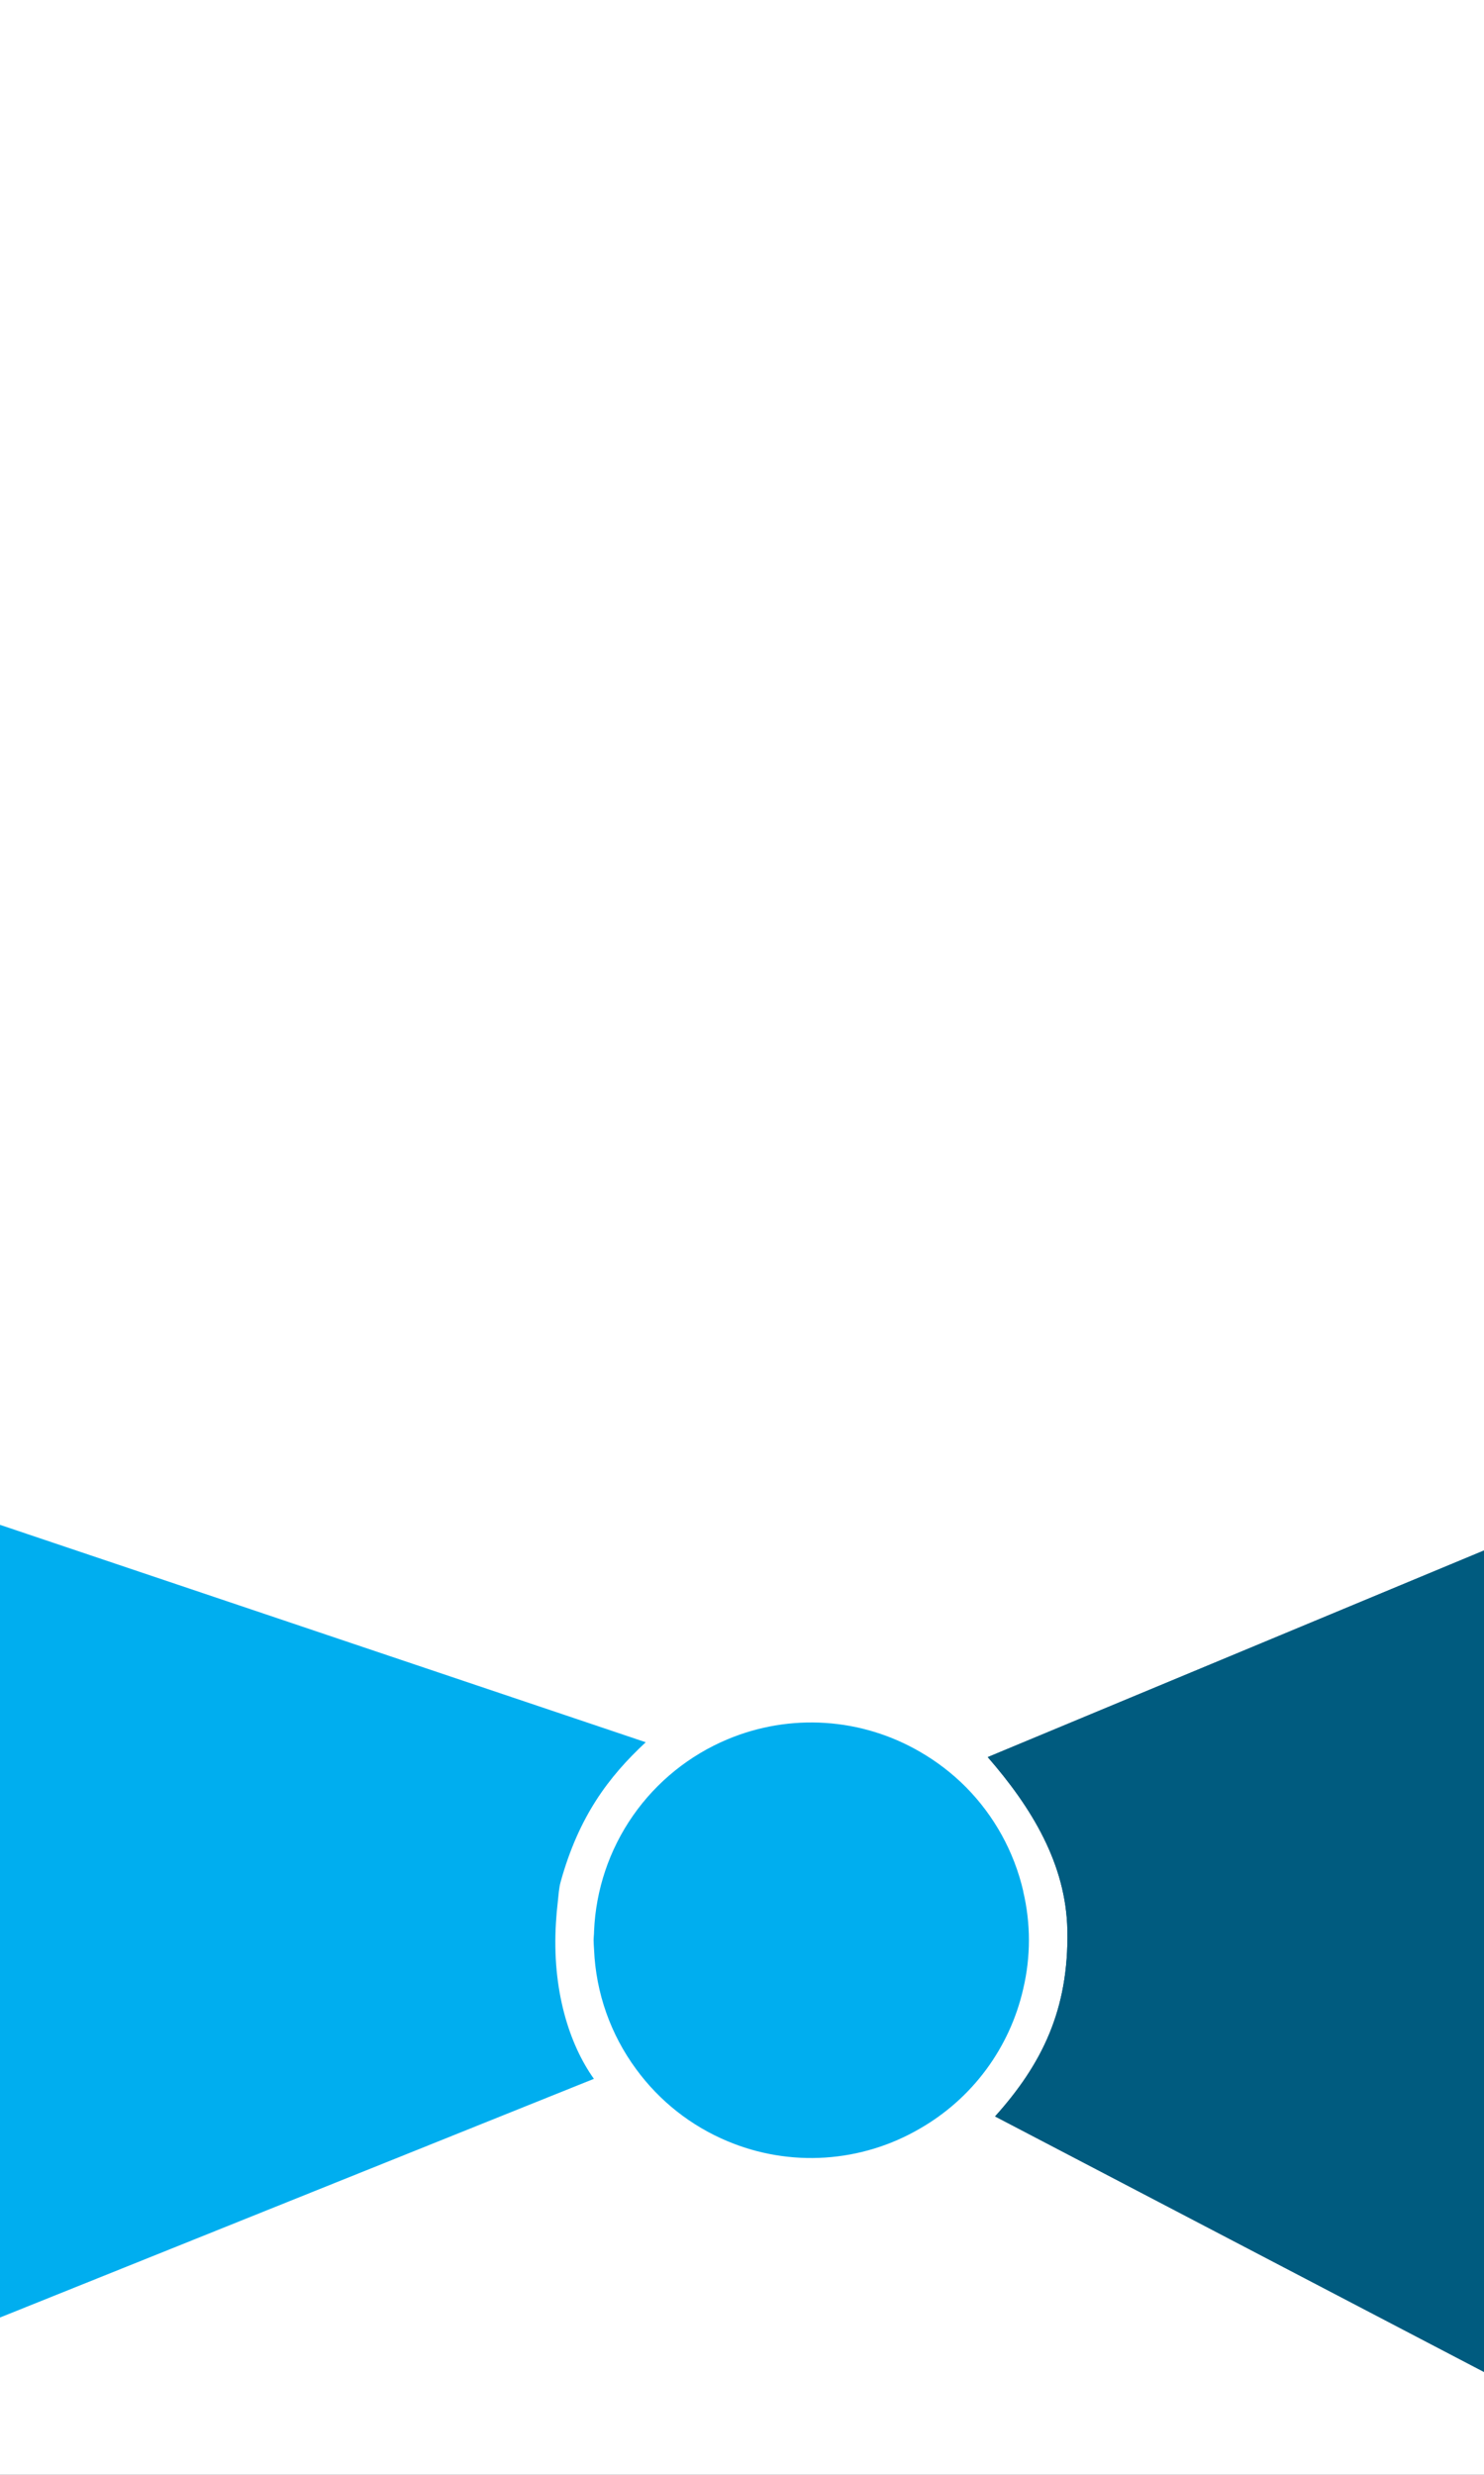 <svg xmlns="http://www.w3.org/2000/svg" width="150" height="250" viewBox="0 0 150 250" fill="none"><rect x="0" y="0" width="150" height="250" fill="#333333" stroke="none"/><g clip-path="url(#clip0_109_2)"><rect width="150" height="250" transform="translate(150 250) rotate(-180)" fill="white"></rect><g clip-path="url(#clip1_109_2)"><path d="M100.58 213.797L174.312 252.309L172.351 147.328L99.838 177.5C104.259 182.574 107.763 188.284 107.888 195C108.037 203 105.338 208.5 100.58 213.797Z" fill="#005B7F"></path><path d="M100.58 213.797L174.312 252.309L172.351 147.328L99.838 177.5C104.259 182.574 107.763 188.284 107.888 195C108.037 203 105.338 208.5 100.58 213.797Z" fill="#005B7F"></path><path d="M56.671 190.094C58.5 183.5 61.5 179.5 65.27 176L-136.8 108L-158.751 297.878L60.03 210C57.53 206.5 55.771 200.986 56.195 194.214C56.235 193.528 56.298 192.838 56.378 192.145C56.458 191.452 56.487 190.757 56.671 190.094Z" fill="#00AEEF"></path><path d="M103.433 191.065C102.514 187.079 100.503 183.428 97.624 180.522C96.243 179.137 94.684 177.94 92.988 176.963C90.068 175.266 86.794 174.267 83.423 174.047C80.052 173.826 76.676 174.389 73.559 175.692C69.698 177.303 66.375 179.981 63.982 183.412C61.589 186.844 60.224 190.887 60.047 195.067C60.047 195.389 60 195.705 60 196.012C60 196.32 60.033 196.655 60.047 196.958C60.232 201.313 61.713 205.514 64.301 209.022C66.659 212.248 69.856 214.767 73.545 216.304C76.66 217.61 80.036 218.174 83.407 217.953C86.777 217.733 90.051 216.733 92.969 215.033C95.59 213.533 97.872 211.505 99.671 209.079C101.469 206.653 102.745 203.88 103.419 200.937C104.194 197.685 104.194 194.297 103.419 191.046L103.433 191.065Z" fill="#00AEEF"></path></g></g><defs><clipPath id="clip0_109_2"><rect width="150" height="250" fill="white" transform="translate(150 250) rotate(-180)"></rect></clipPath><clipPath id="clip1_109_2"><rect width="284" height="148" fill="white" transform="translate(-102 150)"></rect></clipPath></defs></svg>